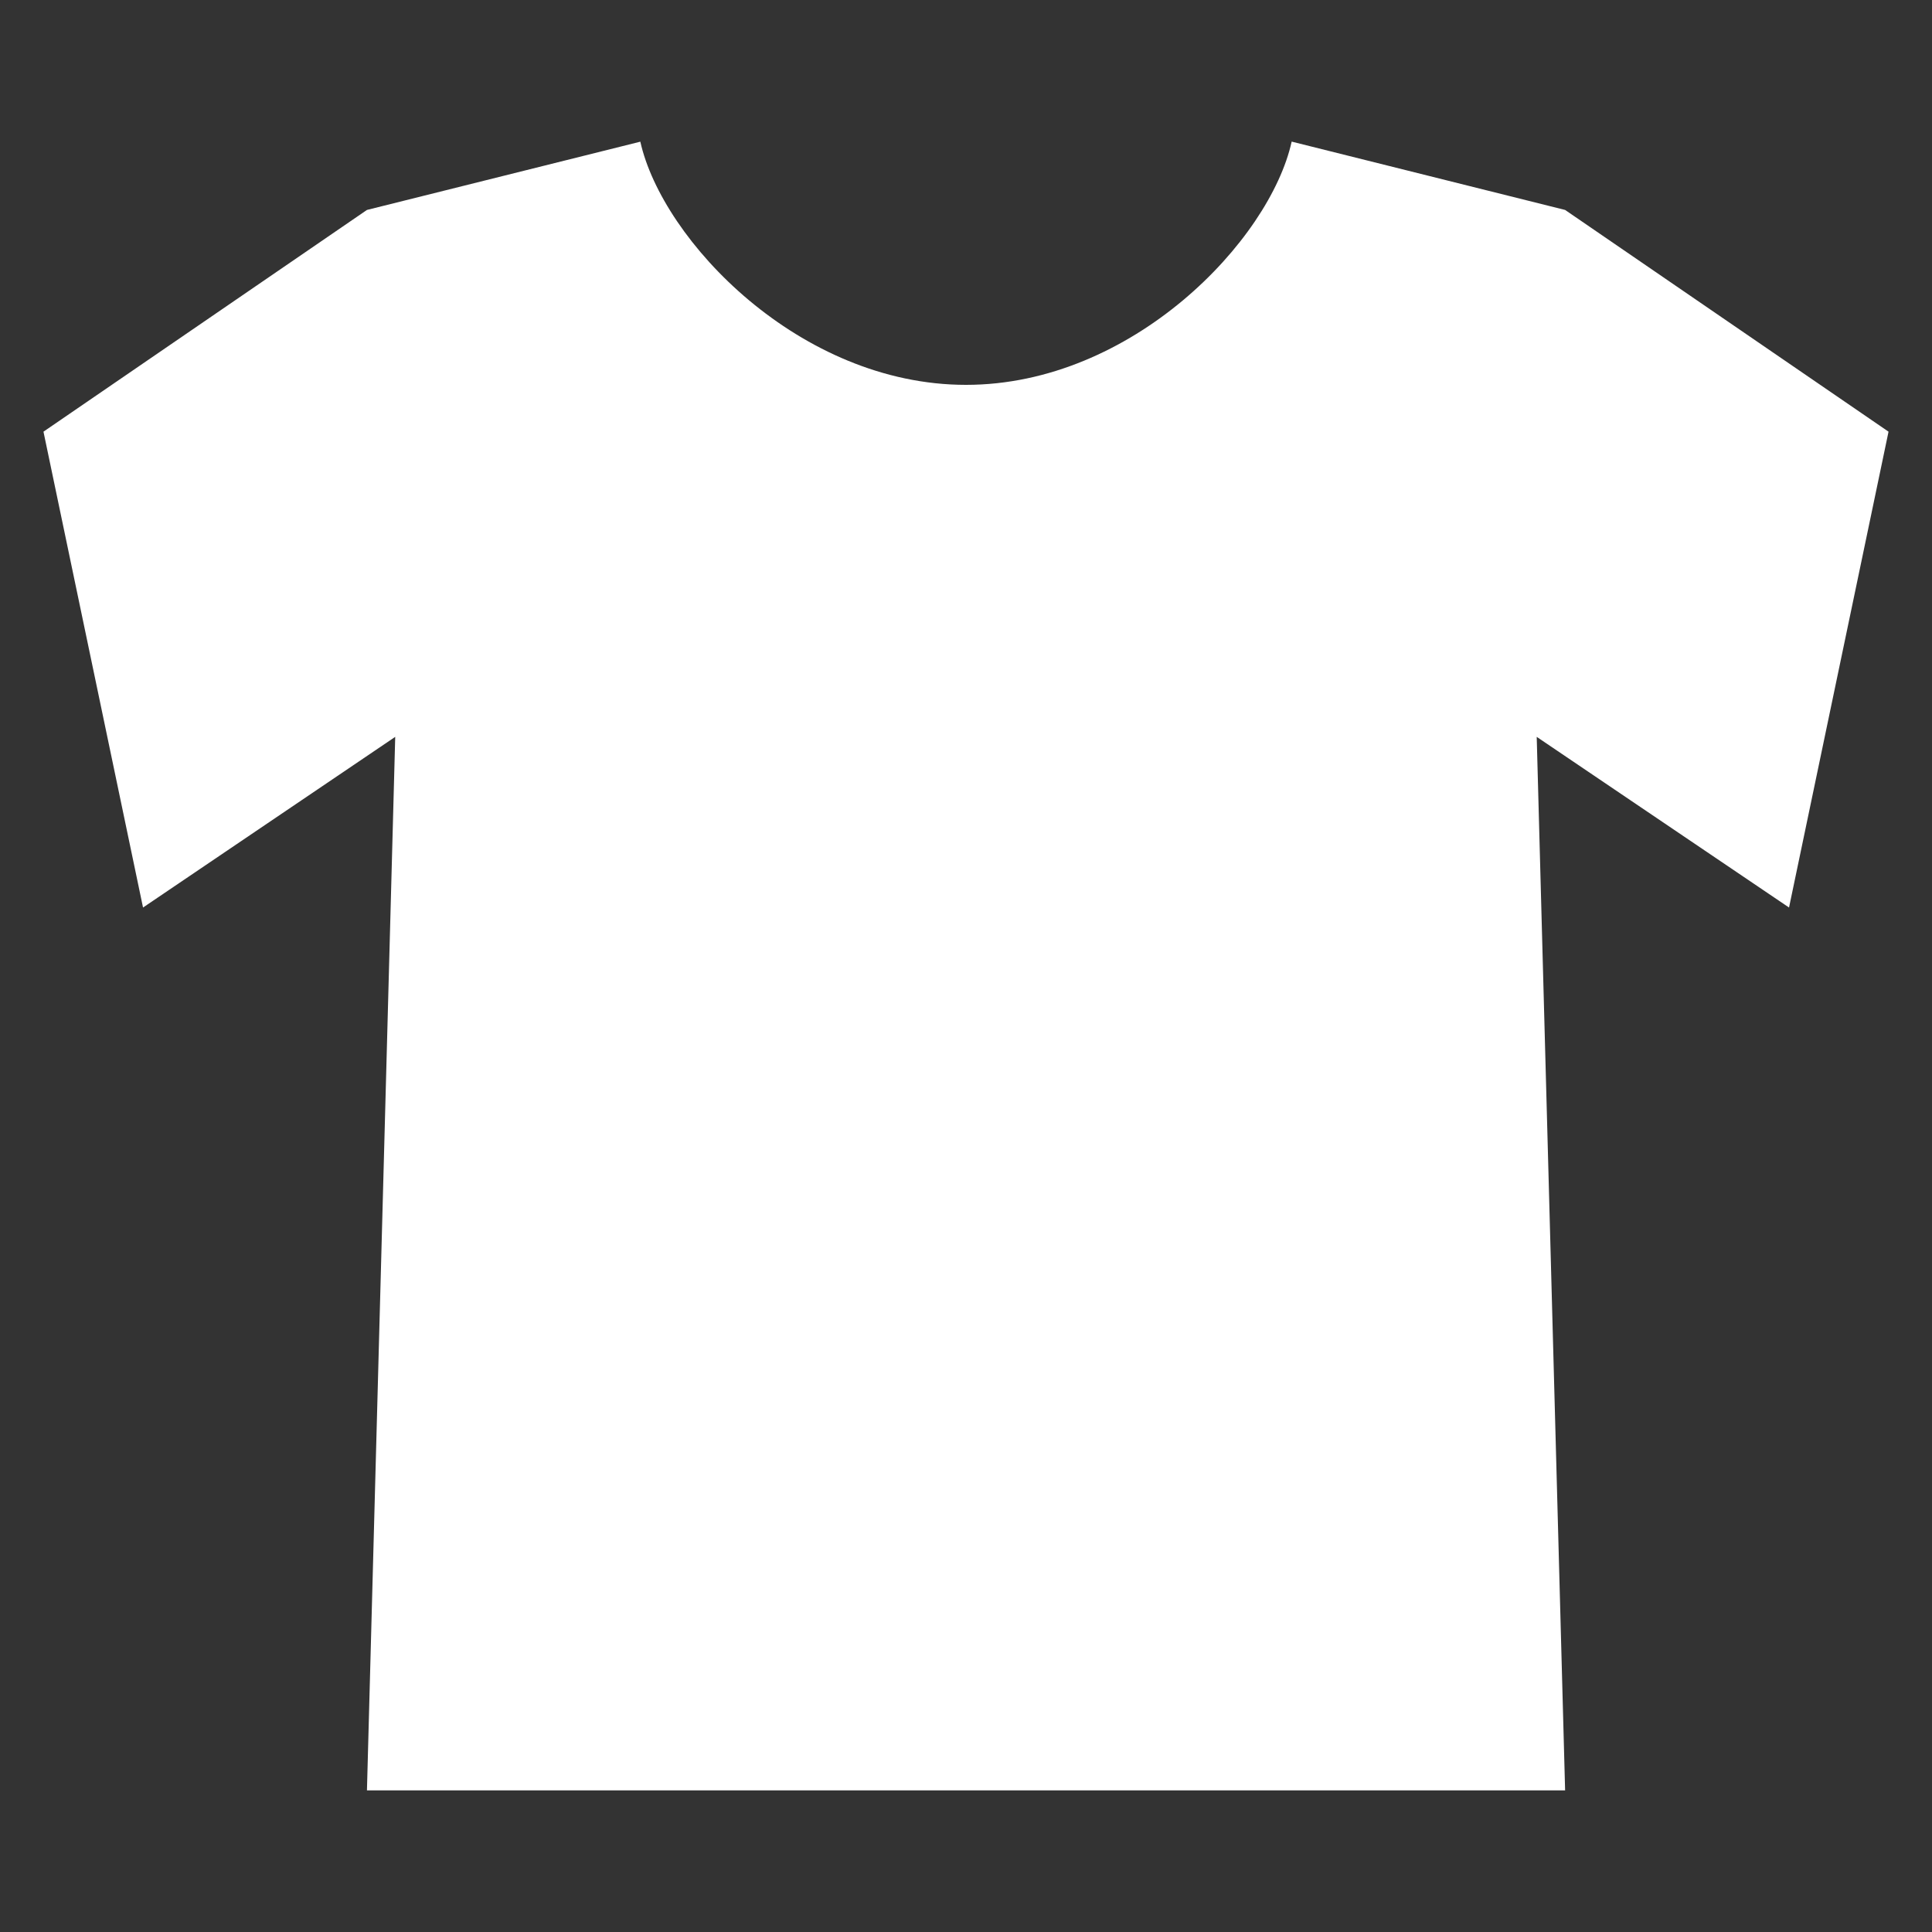 <?xml version="1.0" encoding="utf-8"?>
<!-- Generator: Adobe Illustrator 15.1.0, SVG Export Plug-In . SVG Version: 6.00 Build 0)  -->
<!DOCTYPE svg PUBLIC "-//W3C//DTD SVG 1.1//EN" "http://www.w3.org/Graphics/SVG/1.1/DTD/svg11.dtd">
<svg version="1.1" id="レイヤー_1" xmlns="http://www.w3.org/2000/svg" xmlns:xlink="http://www.w3.org/1999/xlink" x="0px"
	 y="0px" width="30px" height="30px" viewBox="0 0 30 30" enable-background="new 0 0 30 30" xml:space="preserve">
<rect x="0" y="0" width="30" height="30" fill="#333333" stroke="none"/>
<path fill-rule="evenodd" clip-rule="evenodd" fill="#FFFFFF" d="M24.303,3.26l-4.246-1.061C19.717,3.734,17.582,5.976,15,5.976
	c-2.582,0-4.715-2.241-5.057-3.776L5.698,3.26L0.675,6.703l1.546,7.389l3.916-2.65L5.698,27.801h18.605l-0.441-16.359l3.918,2.65
	l1.545-7.389L24.303,3.26z"/>
</svg>
